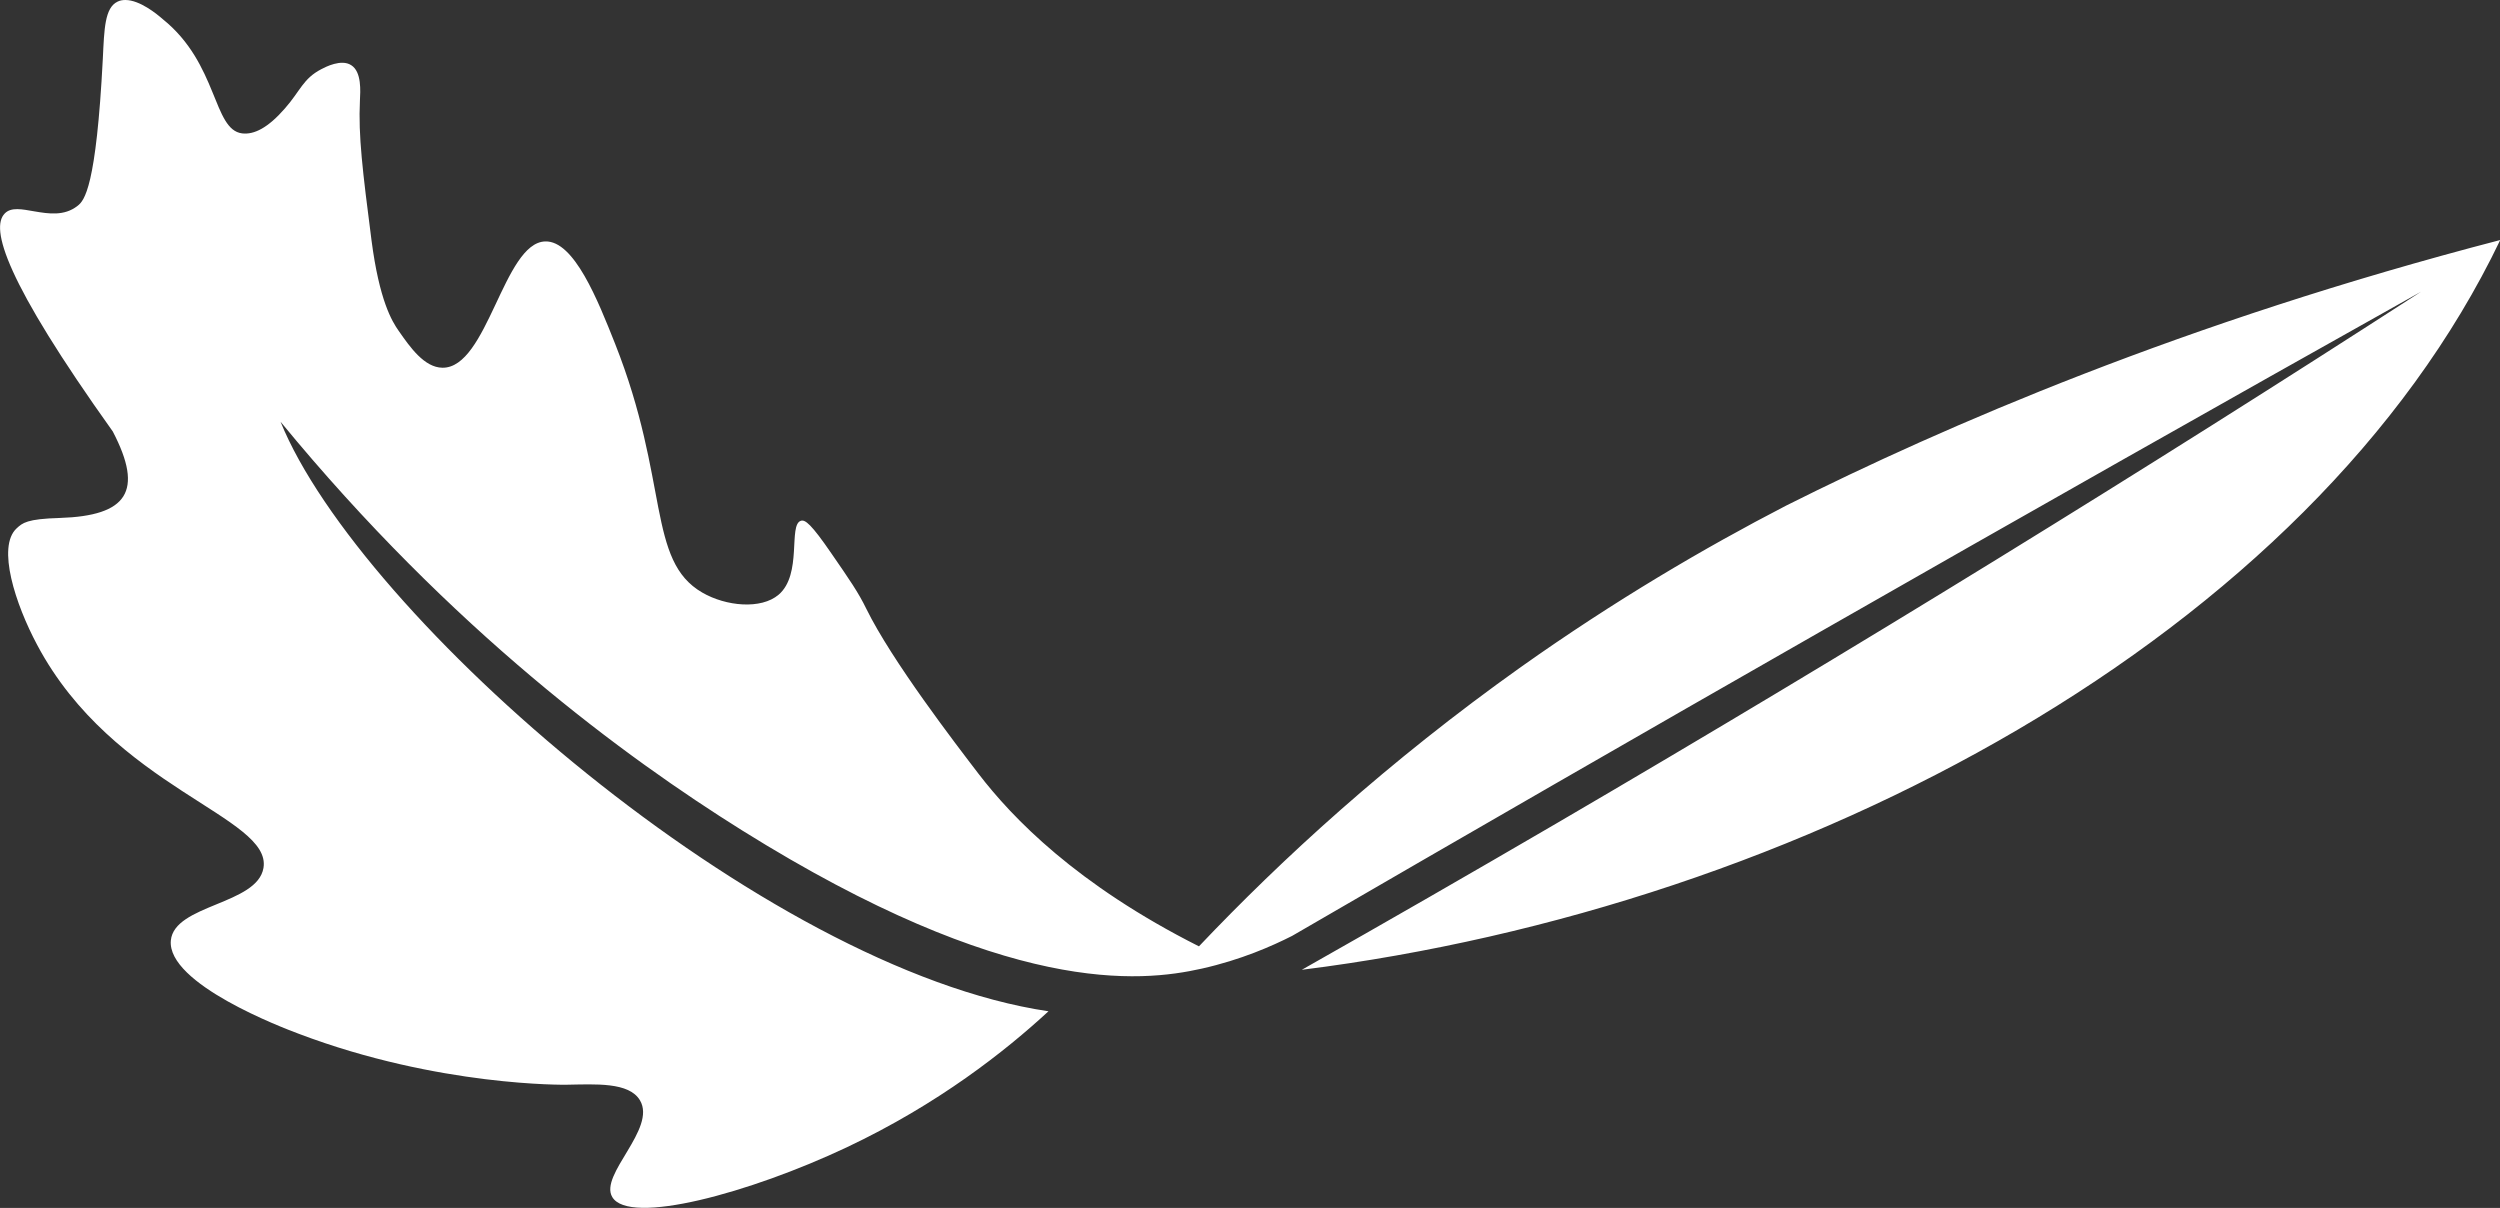 <?xml version="1.0" encoding="UTF-8"?><svg id="Calque_2" xmlns="http://www.w3.org/2000/svg" viewBox="0 0 105.51 50.98"><rect x="0" y="0" width="105.51" height="50.98" fill="#333333" stroke="none"/><defs><style>.cls-1{fill:#fff;}</style></defs><g id="Calque_1-2"><g id="g10"><path id="path32" class="cls-1" d="m5.29,0c-.12,0-.23.02-.33.07-.54.26-.56,1.15-.62,2.4-.28,5.44-.78,6-1.07,6.22-.56.44-1.23.33-1.82.23-.52-.09-.98-.19-1.25.09-.61.62,0,2.81,4.56,9.2,1.32,2.53.61,3.56-2.24,3.65-1.39.04-1.57.21-1.82.44-.84.78-.05,3.2.87,4.92,3.22,6.06,9.91,7.24,9.55,9.41-.26,1.55-3.76,1.54-3.91,3.06-.17,1.83,4.73,3.69,5.4,3.94,5.91,2.24,11.29,2.15,11.29,2.15,1.23-.02,2.65-.12,3.11.66.71,1.2-1.73,3.14-1.17,4.08.71,1.21,5.79-.16,9.9-2.1,3.87-1.83,6.69-4.06,8.51-5.74-12.06-1.78-29.08-16.67-32.41-24.88,7.23,8.8,14.53,14.15,19.47,17.24,11.22,7.01,16.82,6.42,19.41,5.84,1.65-.37,2.96-.95,3.81-1.38,7.34-4.26,14.75-8.53,22.21-12.79,8.52-4.87,17-9.67,25.44-14.4-11.68,7.55-23.84,15.05-36.49,22.44-3.6,2.1-7.18,4.16-10.75,6.18,21.14-2.65,42.58-14.11,50.58-30.8-13.35,3.47-23.46,7.86-30.14,11.21-3.44,1.78-7.24,4.01-11.19,6.81-5.61,3.99-10.1,8.11-13.59,11.79-5.18-2.61-7.88-5.43-9.3-7.28-.98-1.28-3.66-4.77-4.74-6.97-.33-.68-.71-1.23-1.47-2.33-.85-1.24-1.11-1.44-1.29-1.38-.54.17.07,2.26-.94,3.12-.74.63-2.22.49-3.22-.09-2.34-1.35-1.38-4.69-3.68-10.5-.73-1.84-1.73-4.36-2.95-4.32-1.76.05-2.43,5.36-4.34,5.33-.76-.01-1.36-.86-1.84-1.55-.29-.41-.82-1.29-1.15-3.82-.38-2.95-.56-4.42-.49-5.9.02-.4.08-1.22-.37-1.5-.42-.27-1.09.08-1.26.17-.77.4-.88.91-1.53,1.65-.72.83-1.31,1.12-1.81,1.06-1.24-.15-1.01-2.94-3.35-4.82C6.62.59,5.9,0,5.29,0h0Z"/></g></g></svg>